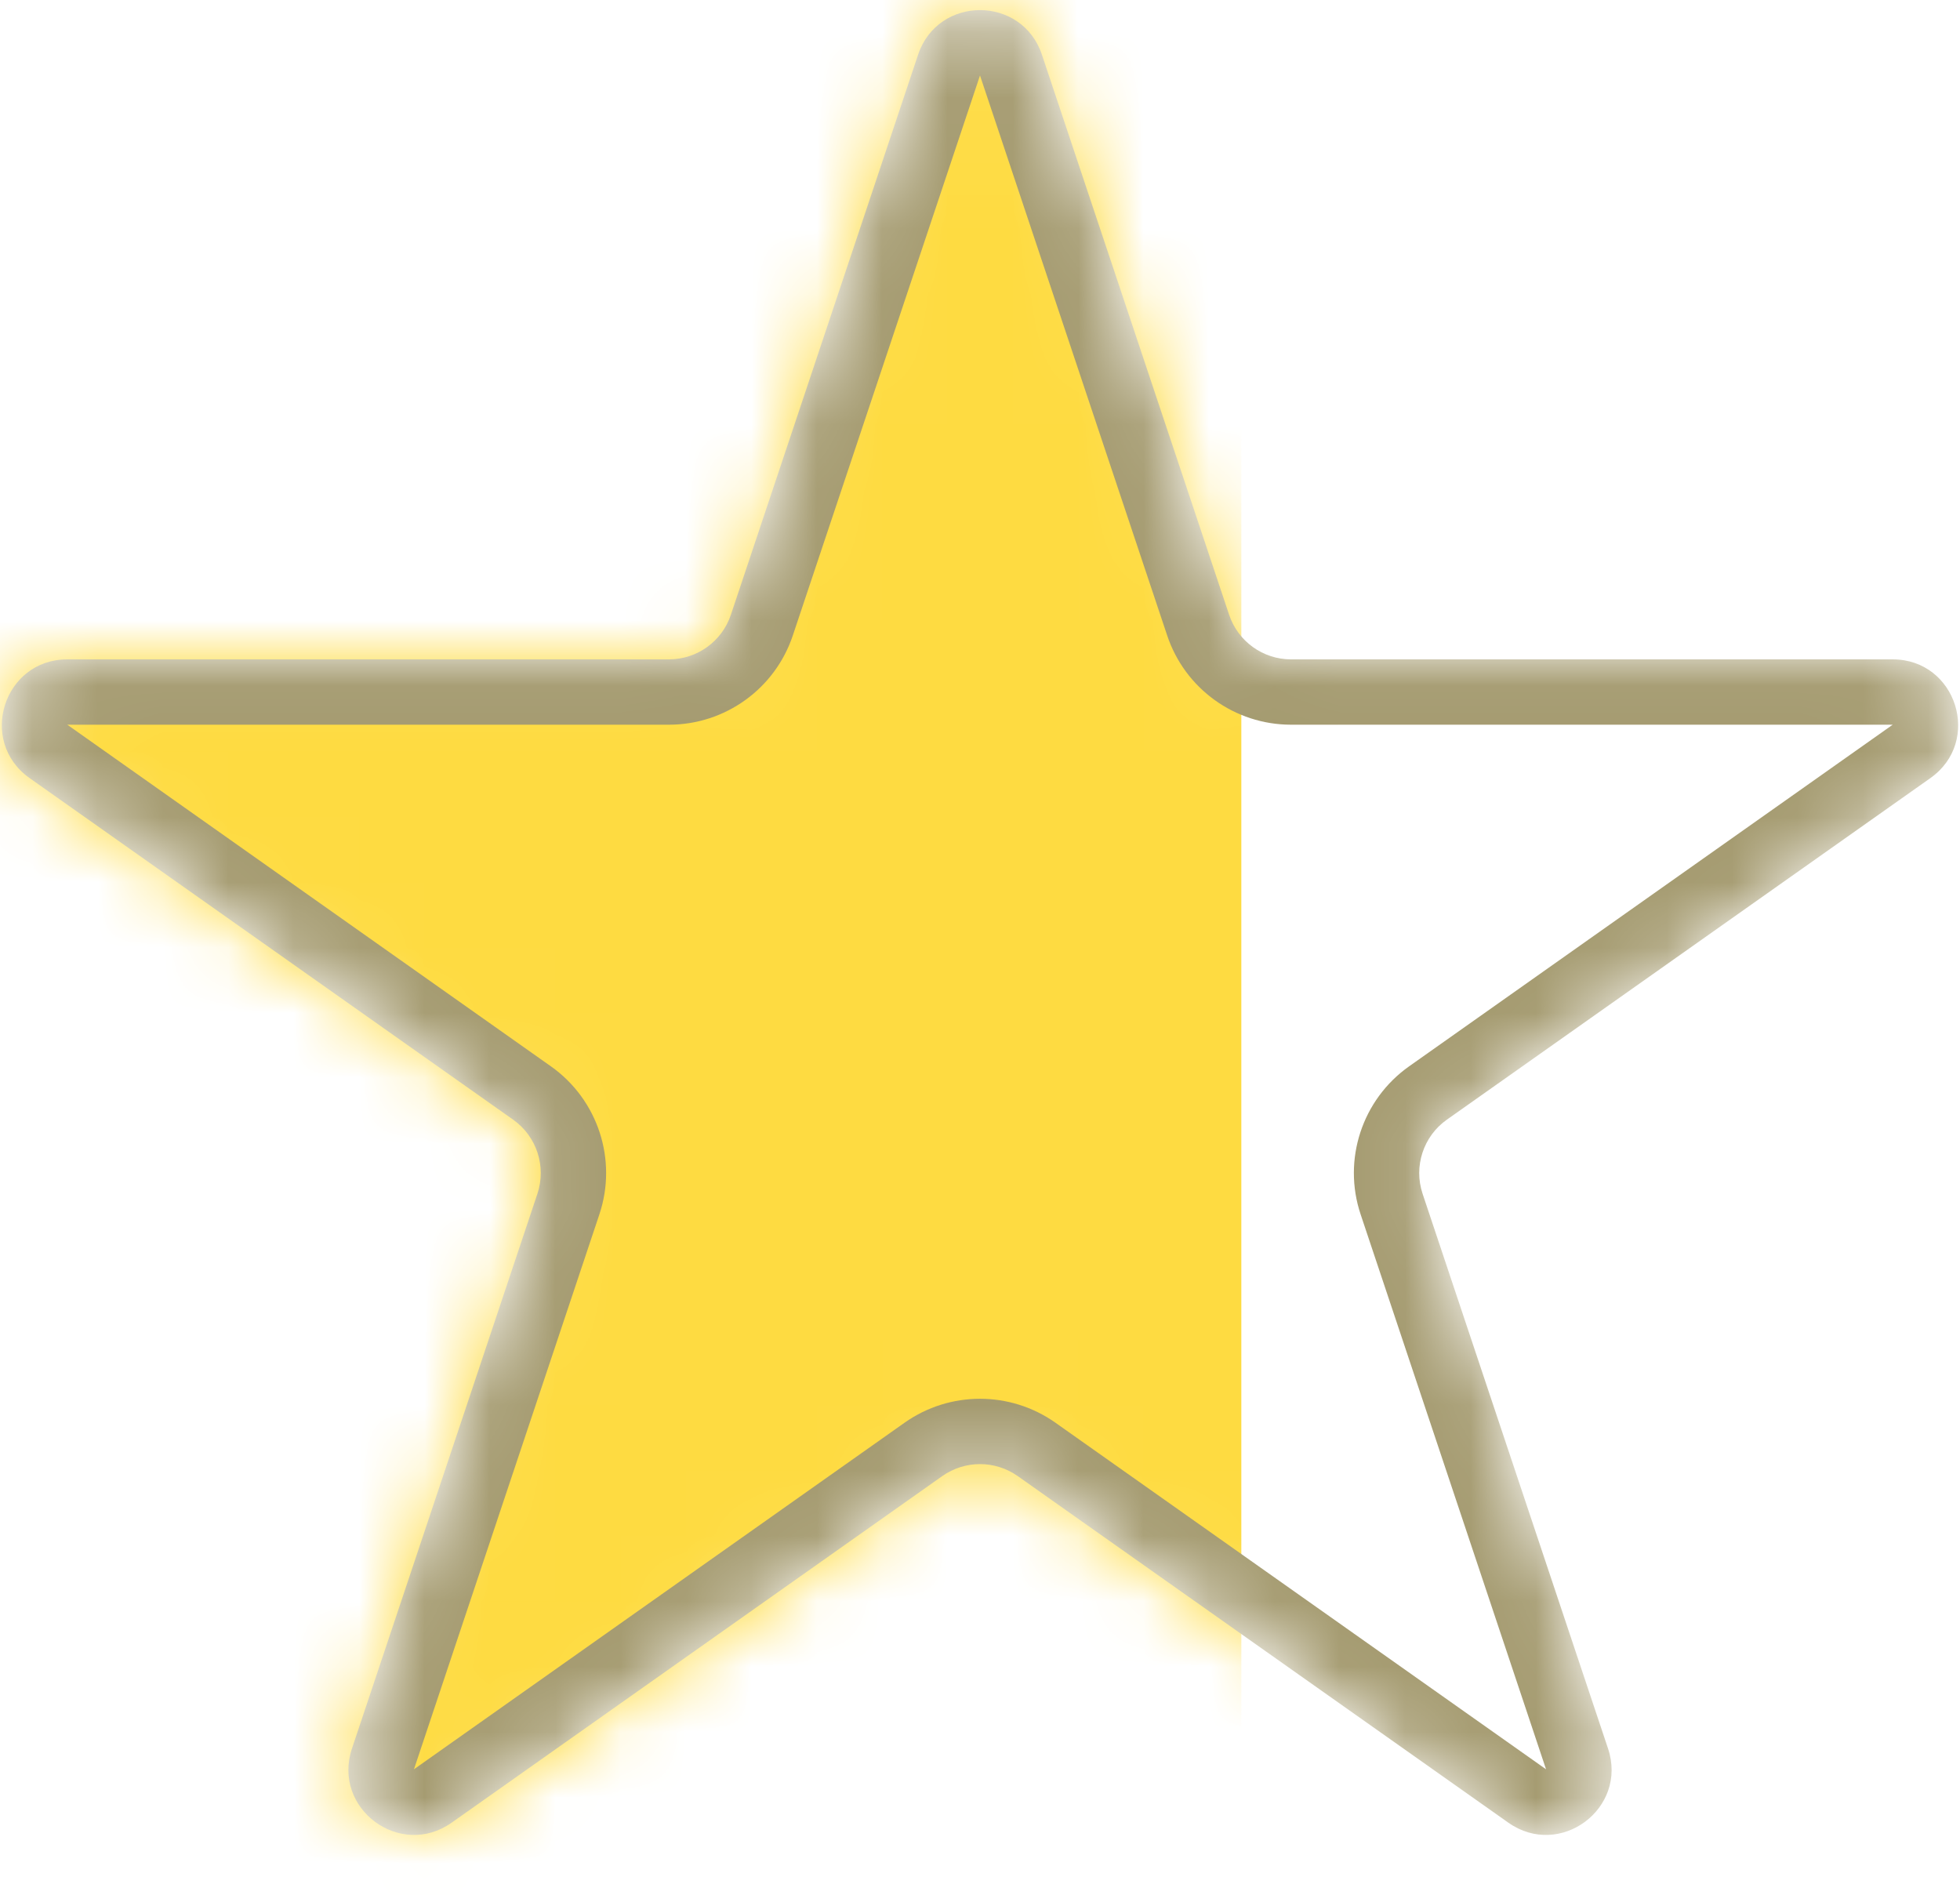 <svg width="30" height="29" viewBox="0 0 30 29" fill="none" xmlns="http://www.w3.org/2000/svg">
<mask id="mask0_13_30" style="mask-type:alpha" maskUnits="userSpaceOnUse" x="0" y="0" width="30" height="29">
<path d="M15.474 0.996L18.339 9.568C18.543 10.18 19.116 10.592 19.761 10.592H28.97C29.458 10.592 29.657 11.219 29.259 11.501L21.858 16.728C21.317 17.11 21.09 17.801 21.3 18.429L24.139 26.922C24.292 27.38 23.77 27.767 23.376 27.489L15.865 22.183C15.347 21.817 14.653 21.817 14.135 22.183L6.624 27.489C6.23 27.767 5.708 27.38 5.861 26.922L8.7 18.429C8.91 17.801 8.683 17.11 8.143 16.728L0.741 11.501C0.343 11.219 0.542 10.592 1.03 10.592H10.239C10.884 10.592 11.457 10.18 11.661 9.568L14.526 0.996C14.678 0.541 15.322 0.541 15.474 0.996Z" fill="white" stroke="#A49A6F"/>
</mask>
<g mask="url(#mask0_13_30)">
<g clip-path="url(#clip0_13_30)">
<path d="M19 -4H-2V35H19V-4Z" fill="#FEDB41"/>
<path fill-rule="evenodd" clip-rule="evenodd" d="M14.052 0.838C14.356 -0.073 15.644 -0.073 15.948 0.838L15.948 0.838L18.813 9.409L18.339 9.568L18.813 9.409C18.949 9.817 19.331 10.092 19.761 10.092H28.97C29.945 10.092 30.344 11.346 29.547 11.909L22.146 17.137L22.146 17.137C21.786 17.391 21.635 17.852 21.774 18.27L21.774 18.27L24.613 26.763C24.919 27.68 23.877 28.455 23.087 27.897L15.577 22.592L15.865 22.183L15.577 22.592C15.231 22.348 14.769 22.348 14.423 22.592L14.135 22.183L14.423 22.592L6.913 27.897C6.913 27.897 6.913 27.897 6.913 27.897C6.123 28.455 5.081 27.68 5.387 26.763L8.226 18.27L8.696 18.428L8.226 18.27C8.365 17.852 8.214 17.391 7.854 17.137L7.854 17.137L0.453 11.909C0.453 11.909 0.453 11.909 0.453 11.909C-0.344 11.346 0.054 10.092 1.03 10.092H10.239C10.669 10.092 11.051 9.817 11.187 9.409L11.187 9.409L14.052 0.838L14.052 0.838ZM15.474 0.996L15 1.155L14.526 0.996L15 1.155L12.135 9.726C11.863 10.542 11.099 11.092 10.239 11.092H1.03L8.431 16.32C8.431 16.32 8.431 16.32 8.431 16.32C9.152 16.829 9.454 17.751 9.174 18.587L6.336 27.08L13.846 21.775C14.538 21.287 15.462 21.287 16.154 21.775L23.664 27.08L20.826 18.587C20.826 18.587 20.826 18.587 20.826 18.587C20.546 17.751 20.848 16.829 21.569 16.32L28.97 11.092L29.259 11.501L28.97 11.092L28.97 11.092H19.761C18.901 11.092 18.137 10.542 17.865 9.726L15 1.155L15.474 0.996Z" fill="#A49A6F"/>
</g>
</g>
<defs>
<clipPath id="clip0_13_30">
<rect width="30" height="29" fill="white"/>
</clipPath>
</defs>
</svg>
